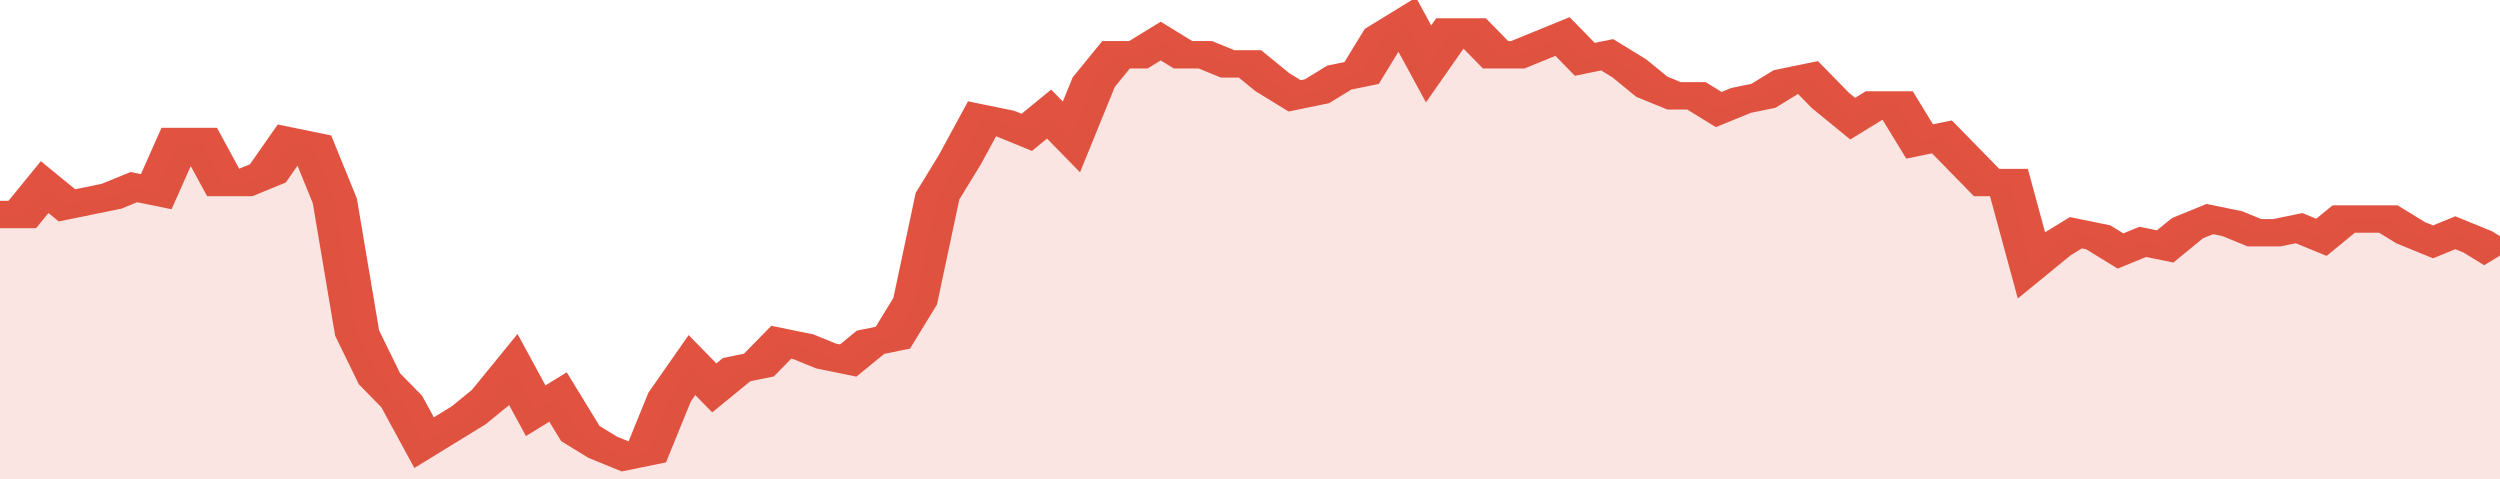 <svg xmlns="http://www.w3.org/2000/svg" viewBox="0 0 336 105" width="120" height="23" preserveAspectRatio="none">
				 <polyline fill="none" stroke="#E15241" stroke-width="6" points="0, 47 3, 47 6, 41 9, 45 12, 44 15, 43 18, 41 21, 42 24, 31 27, 31 30, 40 33, 40 36, 38 39, 31 42, 32 45, 44 48, 73 51, 83 54, 88 57, 97 60, 94 63, 91 66, 87 69, 81 72, 90 75, 87 78, 95 81, 98 84, 100 87, 99 90, 87 93, 80 96, 85 99, 81 102, 80 105, 75 108, 76 111, 78 114, 79 117, 75 120, 74 123, 66 126, 43 129, 35 132, 26 135, 27 138, 29 141, 25 144, 30 147, 18 150, 12 153, 12 156, 9 159, 12 162, 12 165, 14 168, 14 171, 18 174, 21 177, 20 180, 17 183, 16 186, 8 189, 5 192, 14 195, 7 198, 7 201, 12 204, 12 207, 10 210, 8 213, 13 216, 12 219, 15 222, 19 225, 21 228, 21 231, 24 234, 22 237, 21 240, 18 243, 17 246, 22 249, 26 252, 23 255, 23 258, 31 261, 30 264, 35 267, 40 270, 40 273, 58 276, 54 279, 51 282, 52 285, 55 288, 53 291, 54 294, 50 297, 48 300, 49 303, 51 306, 51 309, 50 312, 52 315, 48 318, 48 321, 48 324, 51 327, 53 330, 51 333, 53 336, 56 336, 56 "> </polyline>
				 <polygon fill="#E15241" opacity="0.15" points="0, 105 0, 47 3, 47 6, 41 9, 45 12, 44 15, 43 18, 41 21, 42 24, 31 27, 31 30, 40 33, 40 36, 38 39, 31 42, 32 45, 44 48, 73 51, 83 54, 88 57, 97 60, 94 63, 91 66, 87 69, 81 72, 90 75, 87 78, 95 81, 98 84, 100 87, 99 90, 87 93, 80 96, 85 99, 81 102, 80 105, 75 108, 76 111, 78 114, 79 117, 75 120, 74 123, 66 126, 43 129, 35 132, 26 135, 27 138, 29 141, 25 144, 30 147, 18 150, 12 153, 12 156, 9 159, 12 162, 12 165, 14 168, 14 171, 18 174, 21 177, 20 180, 17 183, 16 186, 8 189, 5 192, 14 195, 7 198, 7 201, 12 204, 12 207, 10 210, 8 213, 13 216, 12 219, 15 222, 19 225, 21 228, 21 231, 24 234, 22 237, 21 240, 18 243, 17 246, 22 249, 26 252, 23 255, 23 258, 31 261, 30 264, 35 267, 40 270, 40 273, 58 276, 54 279, 51 282, 52 285, 55 288, 53 291, 54 294, 50 297, 48 300, 49 303, 51 306, 51 309, 50 312, 52 315, 48 318, 48 321, 48 324, 51 327, 53 330, 51 333, 53 336, 56 336, 105 "></polygon>
			</svg>
